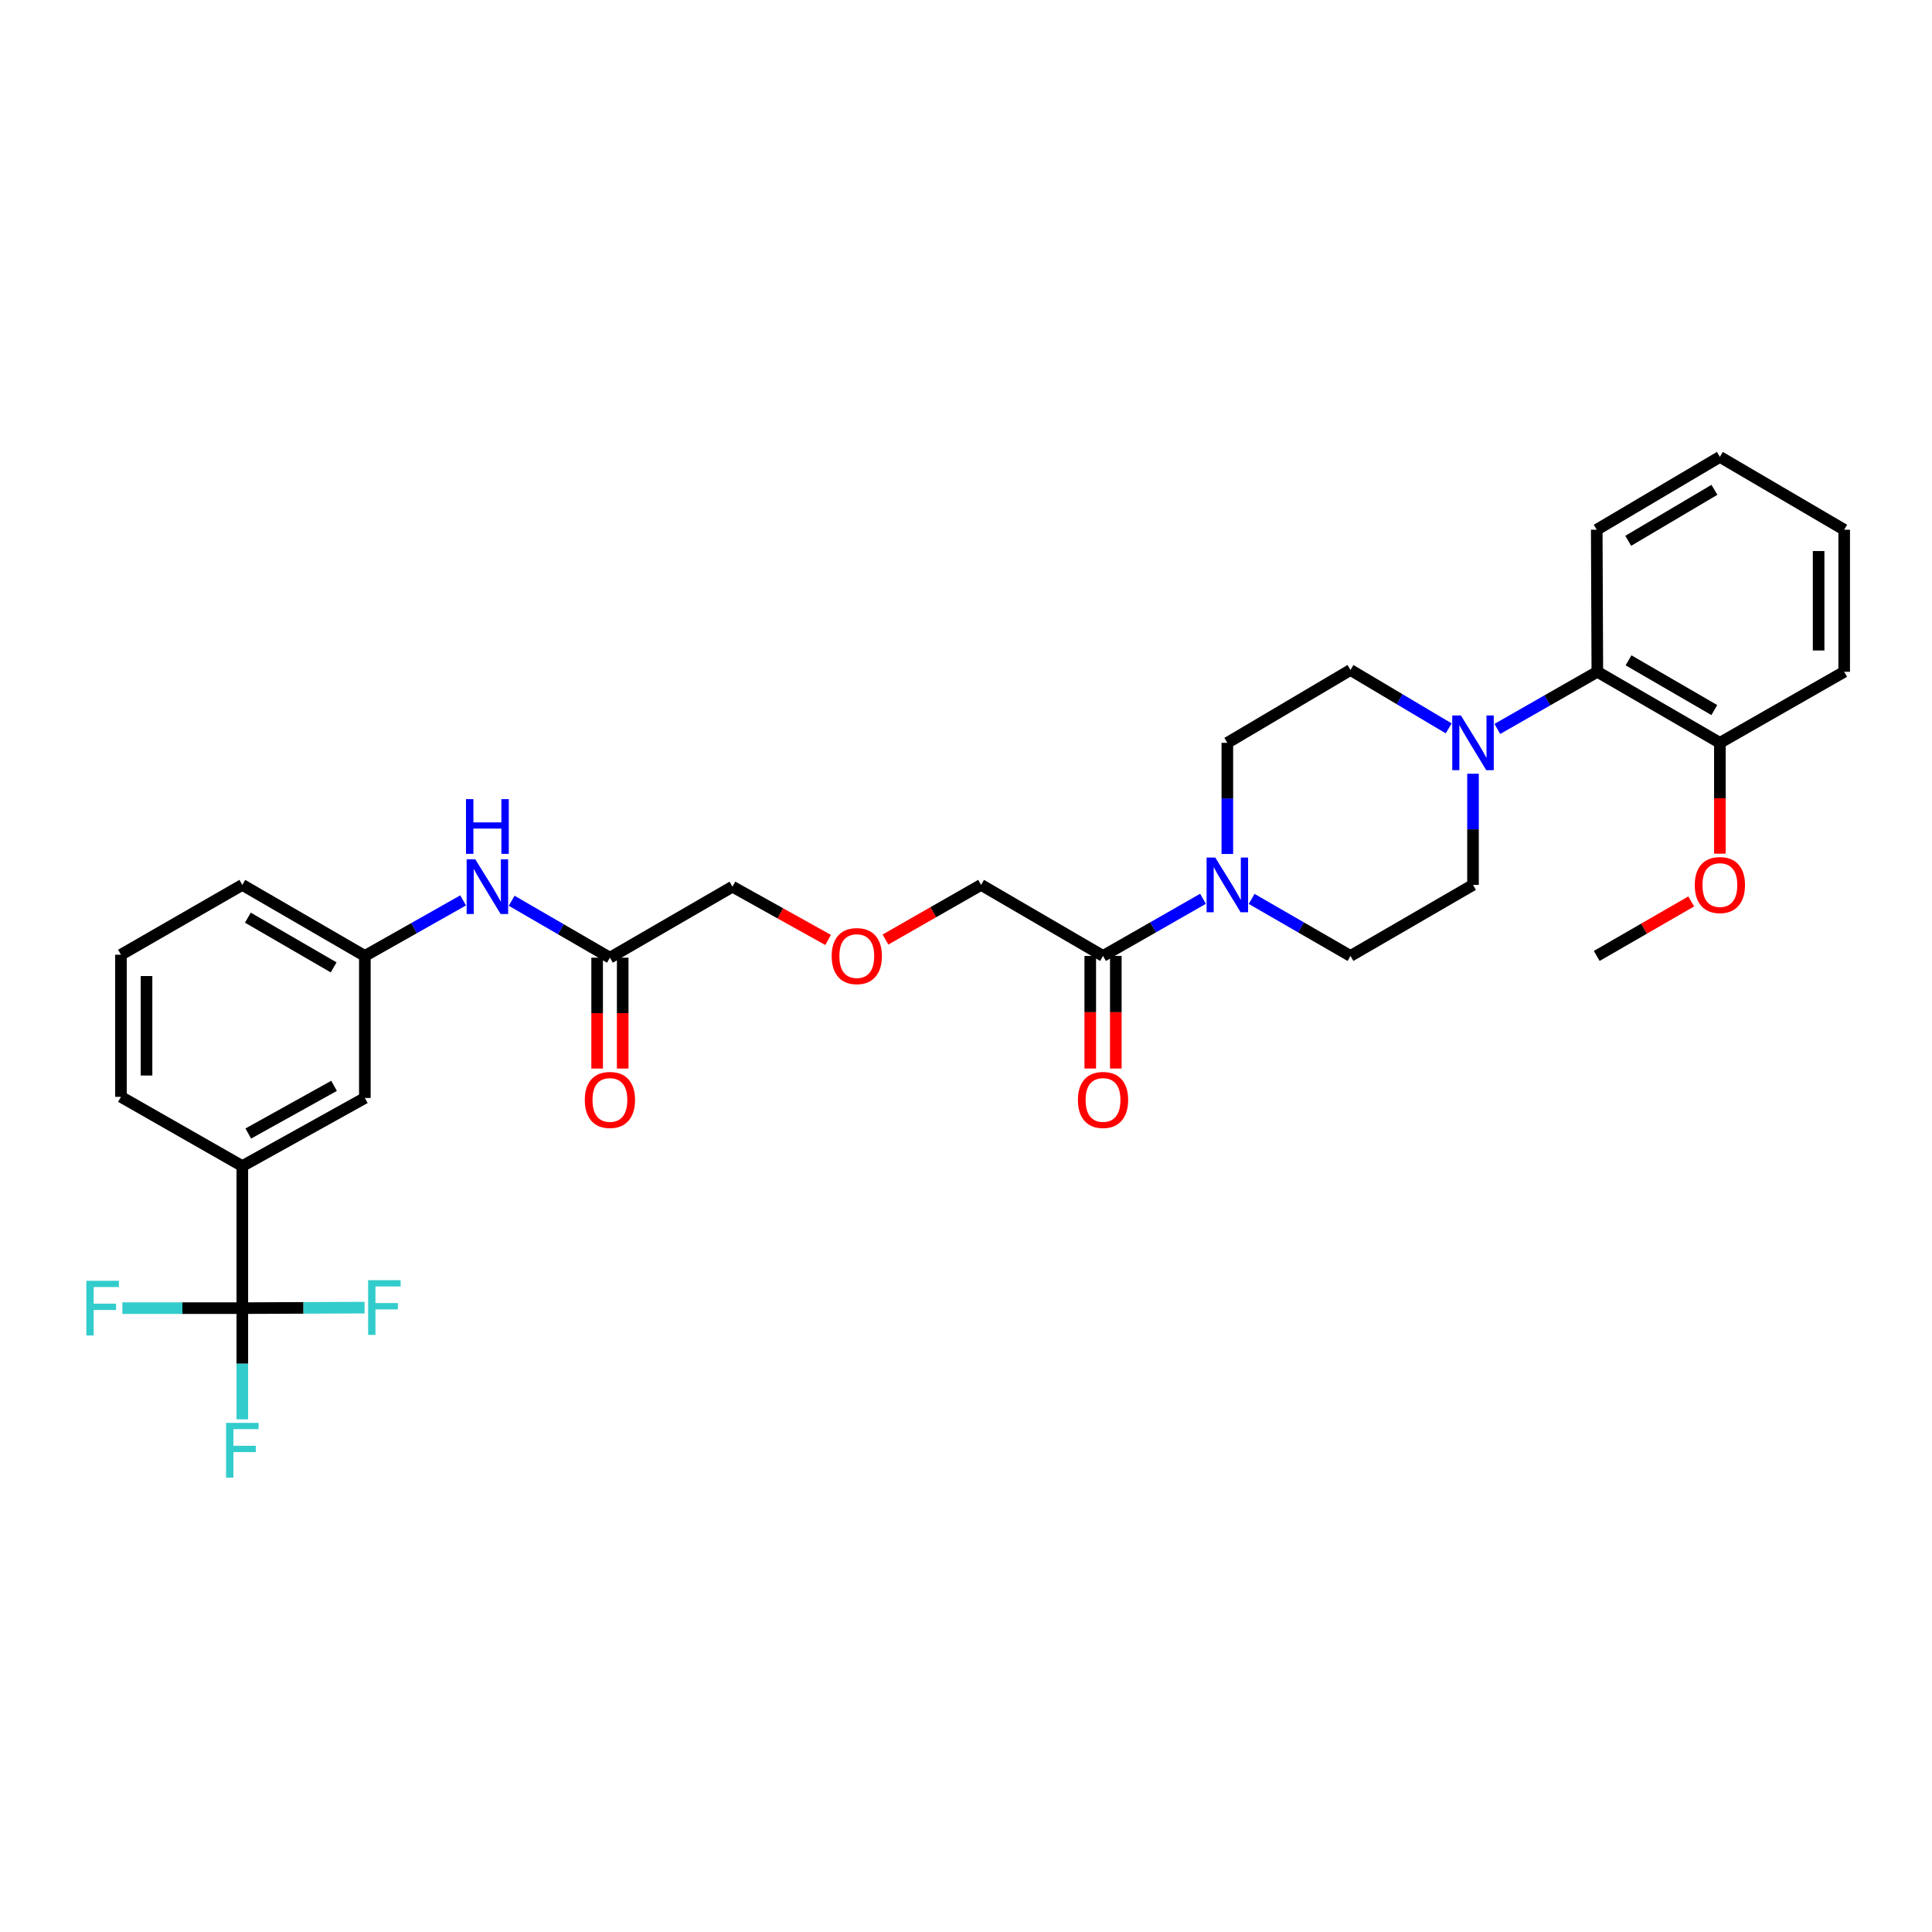 <?xml version='1.0' encoding='iso-8859-1'?>
<svg version='1.1' baseProfile='full'
              xmlns='http://www.w3.org/2000/svg'
                      xmlns:rdkit='http://www.rdkit.org/xml'
                      xmlns:xlink='http://www.w3.org/1999/xlink'
                  xml:space='preserve'
width='1000px' height='1000px' viewBox='0 0 1000 1000'>
<!-- END OF HEADER -->
<rect style='opacity:1.0;fill:#FFFFFF;stroke:none' width='1000' height='1000' x='0' y='0'> </rect>
<path class='bond-4' d='M 125.423,677.092 L 125.423,603.564' style='fill:none;fill-rule:evenodd;stroke:#000000;stroke-width:6px;stroke-linecap:butt;stroke-linejoin:miter;stroke-opacity:1' />
<path class='bond-16' d='M 125.423,677.092 L 125.423,705.867' style='fill:none;fill-rule:evenodd;stroke:#000000;stroke-width:6px;stroke-linecap:butt;stroke-linejoin:miter;stroke-opacity:1' />
<path class='bond-16' d='M 125.423,705.867 L 125.423,734.642' style='fill:none;fill-rule:evenodd;stroke:#33CCCC;stroke-width:6px;stroke-linecap:butt;stroke-linejoin:miter;stroke-opacity:1' />
<path class='bond-17' d='M 125.423,677.092 L 94.38,677.092' style='fill:none;fill-rule:evenodd;stroke:#000000;stroke-width:6px;stroke-linecap:butt;stroke-linejoin:miter;stroke-opacity:1' />
<path class='bond-17' d='M 94.38,677.092 L 63.336,677.092' style='fill:none;fill-rule:evenodd;stroke:#33CCCC;stroke-width:6px;stroke-linecap:butt;stroke-linejoin:miter;stroke-opacity:1' />
<path class='bond-18' d='M 125.423,677.092 L 157.061,676.959' style='fill:none;fill-rule:evenodd;stroke:#000000;stroke-width:6px;stroke-linecap:butt;stroke-linejoin:miter;stroke-opacity:1' />
<path class='bond-18' d='M 157.061,676.959 L 188.699,676.826' style='fill:none;fill-rule:evenodd;stroke:#33CCCC;stroke-width:6px;stroke-linecap:butt;stroke-linejoin:miter;stroke-opacity:1' />
<path class='bond-0' d='M 622.676,465.215 L 596.803,480.003' style='fill:none;fill-rule:evenodd;stroke:#0000FF;stroke-width:6px;stroke-linecap:butt;stroke-linejoin:miter;stroke-opacity:1' />
<path class='bond-0' d='M 596.803,480.003 L 570.93,494.792' style='fill:none;fill-rule:evenodd;stroke:#000000;stroke-width:6px;stroke-linecap:butt;stroke-linejoin:miter;stroke-opacity:1' />
<path class='bond-7' d='M 647.848,465.275 L 673.427,480.033' style='fill:none;fill-rule:evenodd;stroke:#0000FF;stroke-width:6px;stroke-linecap:butt;stroke-linejoin:miter;stroke-opacity:1' />
<path class='bond-7' d='M 673.427,480.033 L 699.005,494.792' style='fill:none;fill-rule:evenodd;stroke:#000000;stroke-width:6px;stroke-linecap:butt;stroke-linejoin:miter;stroke-opacity:1' />
<path class='bond-8' d='M 635.269,442.019 L 635.269,413.254' style='fill:none;fill-rule:evenodd;stroke:#0000FF;stroke-width:6px;stroke-linecap:butt;stroke-linejoin:miter;stroke-opacity:1' />
<path class='bond-8' d='M 635.269,413.254 L 635.269,384.49' style='fill:none;fill-rule:evenodd;stroke:#000000;stroke-width:6px;stroke-linecap:butt;stroke-linejoin:miter;stroke-opacity:1' />
<path class='bond-1' d='M 749.841,377.007 L 724.423,361.895' style='fill:none;fill-rule:evenodd;stroke:#0000FF;stroke-width:6px;stroke-linecap:butt;stroke-linejoin:miter;stroke-opacity:1' />
<path class='bond-1' d='M 724.423,361.895 L 699.005,346.782' style='fill:none;fill-rule:evenodd;stroke:#000000;stroke-width:6px;stroke-linecap:butt;stroke-linejoin:miter;stroke-opacity:1' />
<path class='bond-3' d='M 775.018,377.294 L 800.899,362.505' style='fill:none;fill-rule:evenodd;stroke:#0000FF;stroke-width:6px;stroke-linecap:butt;stroke-linejoin:miter;stroke-opacity:1' />
<path class='bond-3' d='M 800.899,362.505 L 826.779,347.715' style='fill:none;fill-rule:evenodd;stroke:#000000;stroke-width:6px;stroke-linecap:butt;stroke-linejoin:miter;stroke-opacity:1' />
<path class='bond-32' d='M 762.425,400.488 L 762.425,429.253' style='fill:none;fill-rule:evenodd;stroke:#0000FF;stroke-width:6px;stroke-linecap:butt;stroke-linejoin:miter;stroke-opacity:1' />
<path class='bond-32' d='M 762.425,429.253 L 762.425,458.017' style='fill:none;fill-rule:evenodd;stroke:#000000;stroke-width:6px;stroke-linecap:butt;stroke-linejoin:miter;stroke-opacity:1' />
<path class='bond-2' d='M 570.93,494.792 L 507.811,458.017' style='fill:none;fill-rule:evenodd;stroke:#000000;stroke-width:6px;stroke-linecap:butt;stroke-linejoin:miter;stroke-opacity:1' />
<path class='bond-13' d='M 564.314,494.792 L 564.314,523.928' style='fill:none;fill-rule:evenodd;stroke:#000000;stroke-width:6px;stroke-linecap:butt;stroke-linejoin:miter;stroke-opacity:1' />
<path class='bond-13' d='M 564.314,523.928 L 564.314,553.064' style='fill:none;fill-rule:evenodd;stroke:#FF0000;stroke-width:6px;stroke-linecap:butt;stroke-linejoin:miter;stroke-opacity:1' />
<path class='bond-13' d='M 577.545,494.792 L 577.545,523.928' style='fill:none;fill-rule:evenodd;stroke:#000000;stroke-width:6px;stroke-linecap:butt;stroke-linejoin:miter;stroke-opacity:1' />
<path class='bond-13' d='M 577.545,523.928 L 577.545,553.064' style='fill:none;fill-rule:evenodd;stroke:#FF0000;stroke-width:6px;stroke-linecap:butt;stroke-linejoin:miter;stroke-opacity:1' />
<path class='bond-14' d='M 826.779,347.715 L 890.206,384.49' style='fill:none;fill-rule:evenodd;stroke:#000000;stroke-width:6px;stroke-linecap:butt;stroke-linejoin:miter;stroke-opacity:1' />
<path class='bond-14' d='M 842.929,341.785 L 887.329,367.528' style='fill:none;fill-rule:evenodd;stroke:#000000;stroke-width:6px;stroke-linecap:butt;stroke-linejoin:miter;stroke-opacity:1' />
<path class='bond-25' d='M 826.779,347.715 L 826.47,274.188' style='fill:none;fill-rule:evenodd;stroke:#000000;stroke-width:6px;stroke-linecap:butt;stroke-linejoin:miter;stroke-opacity:1' />
<path class='bond-11' d='M 125.423,603.564 L 188.843,568.311' style='fill:none;fill-rule:evenodd;stroke:#000000;stroke-width:6px;stroke-linecap:butt;stroke-linejoin:miter;stroke-opacity:1' />
<path class='bond-11' d='M 128.508,586.712 L 172.902,562.035' style='fill:none;fill-rule:evenodd;stroke:#000000;stroke-width:6px;stroke-linecap:butt;stroke-linejoin:miter;stroke-opacity:1' />
<path class='bond-23' d='M 125.423,603.564 L 62.613,567.723' style='fill:none;fill-rule:evenodd;stroke:#000000;stroke-width:6px;stroke-linecap:butt;stroke-linejoin:miter;stroke-opacity:1' />
<path class='bond-5' d='M 315.691,495.703 L 290.267,480.967' style='fill:none;fill-rule:evenodd;stroke:#000000;stroke-width:6px;stroke-linecap:butt;stroke-linejoin:miter;stroke-opacity:1' />
<path class='bond-5' d='M 290.267,480.967 L 264.843,466.231' style='fill:none;fill-rule:evenodd;stroke:#0000FF;stroke-width:6px;stroke-linecap:butt;stroke-linejoin:miter;stroke-opacity:1' />
<path class='bond-15' d='M 309.075,495.703 L 309.075,524.395' style='fill:none;fill-rule:evenodd;stroke:#000000;stroke-width:6px;stroke-linecap:butt;stroke-linejoin:miter;stroke-opacity:1' />
<path class='bond-15' d='M 309.075,524.395 L 309.075,553.086' style='fill:none;fill-rule:evenodd;stroke:#FF0000;stroke-width:6px;stroke-linecap:butt;stroke-linejoin:miter;stroke-opacity:1' />
<path class='bond-15' d='M 322.306,495.703 L 322.306,524.395' style='fill:none;fill-rule:evenodd;stroke:#000000;stroke-width:6px;stroke-linecap:butt;stroke-linejoin:miter;stroke-opacity:1' />
<path class='bond-15' d='M 322.306,524.395 L 322.306,553.086' style='fill:none;fill-rule:evenodd;stroke:#FF0000;stroke-width:6px;stroke-linecap:butt;stroke-linejoin:miter;stroke-opacity:1' />
<path class='bond-22' d='M 315.691,495.703 L 379.118,458.943' style='fill:none;fill-rule:evenodd;stroke:#000000;stroke-width:6px;stroke-linecap:butt;stroke-linejoin:miter;stroke-opacity:1' />
<path class='bond-6' d='M 239.709,466.043 L 214.276,480.417' style='fill:none;fill-rule:evenodd;stroke:#0000FF;stroke-width:6px;stroke-linecap:butt;stroke-linejoin:miter;stroke-opacity:1' />
<path class='bond-6' d='M 214.276,480.417 L 188.843,494.792' style='fill:none;fill-rule:evenodd;stroke:#000000;stroke-width:6px;stroke-linecap:butt;stroke-linejoin:miter;stroke-opacity:1' />
<path class='bond-9' d='M 699.005,494.792 L 762.425,458.017' style='fill:none;fill-rule:evenodd;stroke:#000000;stroke-width:6px;stroke-linecap:butt;stroke-linejoin:miter;stroke-opacity:1' />
<path class='bond-10' d='M 635.269,384.49 L 699.005,346.782' style='fill:none;fill-rule:evenodd;stroke:#000000;stroke-width:6px;stroke-linecap:butt;stroke-linejoin:miter;stroke-opacity:1' />
<path class='bond-12' d='M 188.843,568.311 L 188.843,494.792' style='fill:none;fill-rule:evenodd;stroke:#000000;stroke-width:6px;stroke-linecap:butt;stroke-linejoin:miter;stroke-opacity:1' />
<path class='bond-31' d='M 188.843,494.792 L 125.423,458.017' style='fill:none;fill-rule:evenodd;stroke:#000000;stroke-width:6px;stroke-linecap:butt;stroke-linejoin:miter;stroke-opacity:1' />
<path class='bond-31' d='M 172.693,500.721 L 128.299,474.979' style='fill:none;fill-rule:evenodd;stroke:#000000;stroke-width:6px;stroke-linecap:butt;stroke-linejoin:miter;stroke-opacity:1' />
<path class='bond-21' d='M 890.206,384.49 L 890.206,413.174' style='fill:none;fill-rule:evenodd;stroke:#000000;stroke-width:6px;stroke-linecap:butt;stroke-linejoin:miter;stroke-opacity:1' />
<path class='bond-21' d='M 890.206,413.174 L 890.206,441.859' style='fill:none;fill-rule:evenodd;stroke:#FF0000;stroke-width:6px;stroke-linecap:butt;stroke-linejoin:miter;stroke-opacity:1' />
<path class='bond-27' d='M 890.206,384.49 L 954.545,347.715' style='fill:none;fill-rule:evenodd;stroke:#000000;stroke-width:6px;stroke-linecap:butt;stroke-linejoin:miter;stroke-opacity:1' />
<path class='bond-19' d='M 428.63,486.524 L 403.874,472.734' style='fill:none;fill-rule:evenodd;stroke:#FF0000;stroke-width:6px;stroke-linecap:butt;stroke-linejoin:miter;stroke-opacity:1' />
<path class='bond-19' d='M 403.874,472.734 L 379.118,458.943' style='fill:none;fill-rule:evenodd;stroke:#000000;stroke-width:6px;stroke-linecap:butt;stroke-linejoin:miter;stroke-opacity:1' />
<path class='bond-20' d='M 458.325,486.302 L 483.068,472.16' style='fill:none;fill-rule:evenodd;stroke:#FF0000;stroke-width:6px;stroke-linecap:butt;stroke-linejoin:miter;stroke-opacity:1' />
<path class='bond-20' d='M 483.068,472.16 L 507.811,458.017' style='fill:none;fill-rule:evenodd;stroke:#000000;stroke-width:6px;stroke-linecap:butt;stroke-linejoin:miter;stroke-opacity:1' />
<path class='bond-28' d='M 875.367,466.579 L 850.919,480.685' style='fill:none;fill-rule:evenodd;stroke:#FF0000;stroke-width:6px;stroke-linecap:butt;stroke-linejoin:miter;stroke-opacity:1' />
<path class='bond-28' d='M 850.919,480.685 L 826.47,494.792' style='fill:none;fill-rule:evenodd;stroke:#000000;stroke-width:6px;stroke-linecap:butt;stroke-linejoin:miter;stroke-opacity:1' />
<path class='bond-24' d='M 62.613,567.723 L 62.613,494.167' style='fill:none;fill-rule:evenodd;stroke:#000000;stroke-width:6px;stroke-linecap:butt;stroke-linejoin:miter;stroke-opacity:1' />
<path class='bond-24' d='M 75.844,556.69 L 75.844,505.2' style='fill:none;fill-rule:evenodd;stroke:#000000;stroke-width:6px;stroke-linecap:butt;stroke-linejoin:miter;stroke-opacity:1' />
<path class='bond-26' d='M 62.613,494.167 L 125.423,458.017' style='fill:none;fill-rule:evenodd;stroke:#000000;stroke-width:6px;stroke-linecap:butt;stroke-linejoin:miter;stroke-opacity:1' />
<path class='bond-29' d='M 826.47,274.188 L 890.206,236.487' style='fill:none;fill-rule:evenodd;stroke:#000000;stroke-width:6px;stroke-linecap:butt;stroke-linejoin:miter;stroke-opacity:1' />
<path class='bond-29' d='M 842.767,279.921 L 887.382,253.53' style='fill:none;fill-rule:evenodd;stroke:#000000;stroke-width:6px;stroke-linecap:butt;stroke-linejoin:miter;stroke-opacity:1' />
<path class='bond-33' d='M 954.545,347.715 L 954.545,274.188' style='fill:none;fill-rule:evenodd;stroke:#000000;stroke-width:6px;stroke-linecap:butt;stroke-linejoin:miter;stroke-opacity:1' />
<path class='bond-33' d='M 941.315,336.686 L 941.315,285.217' style='fill:none;fill-rule:evenodd;stroke:#000000;stroke-width:6px;stroke-linecap:butt;stroke-linejoin:miter;stroke-opacity:1' />
<path class='bond-30' d='M 890.206,236.487 L 954.545,274.188' style='fill:none;fill-rule:evenodd;stroke:#000000;stroke-width:6px;stroke-linecap:butt;stroke-linejoin:miter;stroke-opacity:1' />
<path  class='atom-1' d='M 629.009 443.857
L 638.289 458.857
Q 639.209 460.337, 640.689 463.017
Q 642.169 465.697, 642.249 465.857
L 642.249 443.857
L 646.009 443.857
L 646.009 472.177
L 642.129 472.177
L 632.169 455.777
Q 631.009 453.857, 629.769 451.657
Q 628.569 449.457, 628.209 448.777
L 628.209 472.177
L 624.529 472.177
L 624.529 443.857
L 629.009 443.857
' fill='#0000FF'/>
<path  class='atom-2' d='M 756.165 370.33
L 765.445 385.33
Q 766.365 386.81, 767.845 389.49
Q 769.325 392.17, 769.405 392.33
L 769.405 370.33
L 773.165 370.33
L 773.165 398.65
L 769.285 398.65
L 759.325 382.25
Q 758.165 380.33, 756.925 378.13
Q 755.725 375.93, 755.365 375.25
L 755.365 398.65
L 751.685 398.65
L 751.685 370.33
L 756.165 370.33
' fill='#0000FF'/>
<path  class='atom-7' d='M 246.011 444.783
L 255.291 459.783
Q 256.211 461.263, 257.691 463.943
Q 259.171 466.623, 259.251 466.783
L 259.251 444.783
L 263.011 444.783
L 263.011 473.103
L 259.131 473.103
L 249.171 456.703
Q 248.011 454.783, 246.771 452.583
Q 245.571 450.383, 245.211 449.703
L 245.211 473.103
L 241.531 473.103
L 241.531 444.783
L 246.011 444.783
' fill='#0000FF'/>
<path  class='atom-7' d='M 241.191 413.631
L 245.031 413.631
L 245.031 425.671
L 259.511 425.671
L 259.511 413.631
L 263.351 413.631
L 263.351 441.951
L 259.511 441.951
L 259.511 428.871
L 245.031 428.871
L 245.031 441.951
L 241.191 441.951
L 241.191 413.631
' fill='#0000FF'/>
<path  class='atom-14' d='M 557.93 569.325
Q 557.93 562.525, 561.29 558.725
Q 564.65 554.925, 570.93 554.925
Q 577.21 554.925, 580.57 558.725
Q 583.93 562.525, 583.93 569.325
Q 583.93 576.205, 580.53 580.125
Q 577.13 584.005, 570.93 584.005
Q 564.69 584.005, 561.29 580.125
Q 557.93 576.245, 557.93 569.325
M 570.93 580.805
Q 575.25 580.805, 577.57 577.925
Q 579.93 575.005, 579.93 569.325
Q 579.93 563.765, 577.57 560.965
Q 575.25 558.125, 570.93 558.125
Q 566.61 558.125, 564.25 560.925
Q 561.93 563.725, 561.93 569.325
Q 561.93 575.045, 564.25 577.925
Q 566.61 580.805, 570.93 580.805
' fill='#FF0000'/>
<path  class='atom-16' d='M 302.691 569.325
Q 302.691 562.525, 306.051 558.725
Q 309.411 554.925, 315.691 554.925
Q 321.971 554.925, 325.331 558.725
Q 328.691 562.525, 328.691 569.325
Q 328.691 576.205, 325.291 580.125
Q 321.891 584.005, 315.691 584.005
Q 309.451 584.005, 306.051 580.125
Q 302.691 576.245, 302.691 569.325
M 315.691 580.805
Q 320.011 580.805, 322.331 577.925
Q 324.691 575.005, 324.691 569.325
Q 324.691 563.765, 322.331 560.965
Q 320.011 558.125, 315.691 558.125
Q 311.371 558.125, 309.011 560.925
Q 306.691 563.725, 306.691 569.325
Q 306.691 575.045, 309.011 577.925
Q 311.371 580.805, 315.691 580.805
' fill='#FF0000'/>
<path  class='atom-17' d='M 117.003 736.481
L 133.843 736.481
L 133.843 739.721
L 120.803 739.721
L 120.803 748.321
L 132.403 748.321
L 132.403 751.601
L 120.803 751.601
L 120.803 764.801
L 117.003 764.801
L 117.003 736.481
' fill='#33CCCC'/>
<path  class='atom-18' d='M 44.689 662.932
L 61.529 662.932
L 61.529 666.172
L 48.489 666.172
L 48.489 674.772
L 60.089 674.772
L 60.089 678.052
L 48.489 678.052
L 48.489 691.252
L 44.689 691.252
L 44.689 662.932
' fill='#33CCCC'/>
<path  class='atom-19' d='M 190.537 662.623
L 207.377 662.623
L 207.377 665.863
L 194.337 665.863
L 194.337 674.463
L 205.937 674.463
L 205.937 677.743
L 194.337 677.743
L 194.337 690.943
L 190.537 690.943
L 190.537 662.623
' fill='#33CCCC'/>
<path  class='atom-20' d='M 430.472 494.872
Q 430.472 488.072, 433.832 484.272
Q 437.192 480.472, 443.472 480.472
Q 449.752 480.472, 453.112 484.272
Q 456.472 488.072, 456.472 494.872
Q 456.472 501.752, 453.072 505.672
Q 449.672 509.552, 443.472 509.552
Q 437.232 509.552, 433.832 505.672
Q 430.472 501.792, 430.472 494.872
M 443.472 506.352
Q 447.792 506.352, 450.112 503.472
Q 452.472 500.552, 452.472 494.872
Q 452.472 489.312, 450.112 486.512
Q 447.792 483.672, 443.472 483.672
Q 439.152 483.672, 436.792 486.472
Q 434.472 489.272, 434.472 494.872
Q 434.472 500.592, 436.792 503.472
Q 439.152 506.352, 443.472 506.352
' fill='#FF0000'/>
<path  class='atom-22' d='M 877.206 458.097
Q 877.206 451.297, 880.566 447.497
Q 883.926 443.697, 890.206 443.697
Q 896.486 443.697, 899.846 447.497
Q 903.206 451.297, 903.206 458.097
Q 903.206 464.977, 899.806 468.897
Q 896.406 472.777, 890.206 472.777
Q 883.966 472.777, 880.566 468.897
Q 877.206 465.017, 877.206 458.097
M 890.206 469.577
Q 894.526 469.577, 896.846 466.697
Q 899.206 463.777, 899.206 458.097
Q 899.206 452.537, 896.846 449.737
Q 894.526 446.897, 890.206 446.897
Q 885.886 446.897, 883.526 449.697
Q 881.206 452.497, 881.206 458.097
Q 881.206 463.817, 883.526 466.697
Q 885.886 469.577, 890.206 469.577
' fill='#FF0000'/>
</svg>
